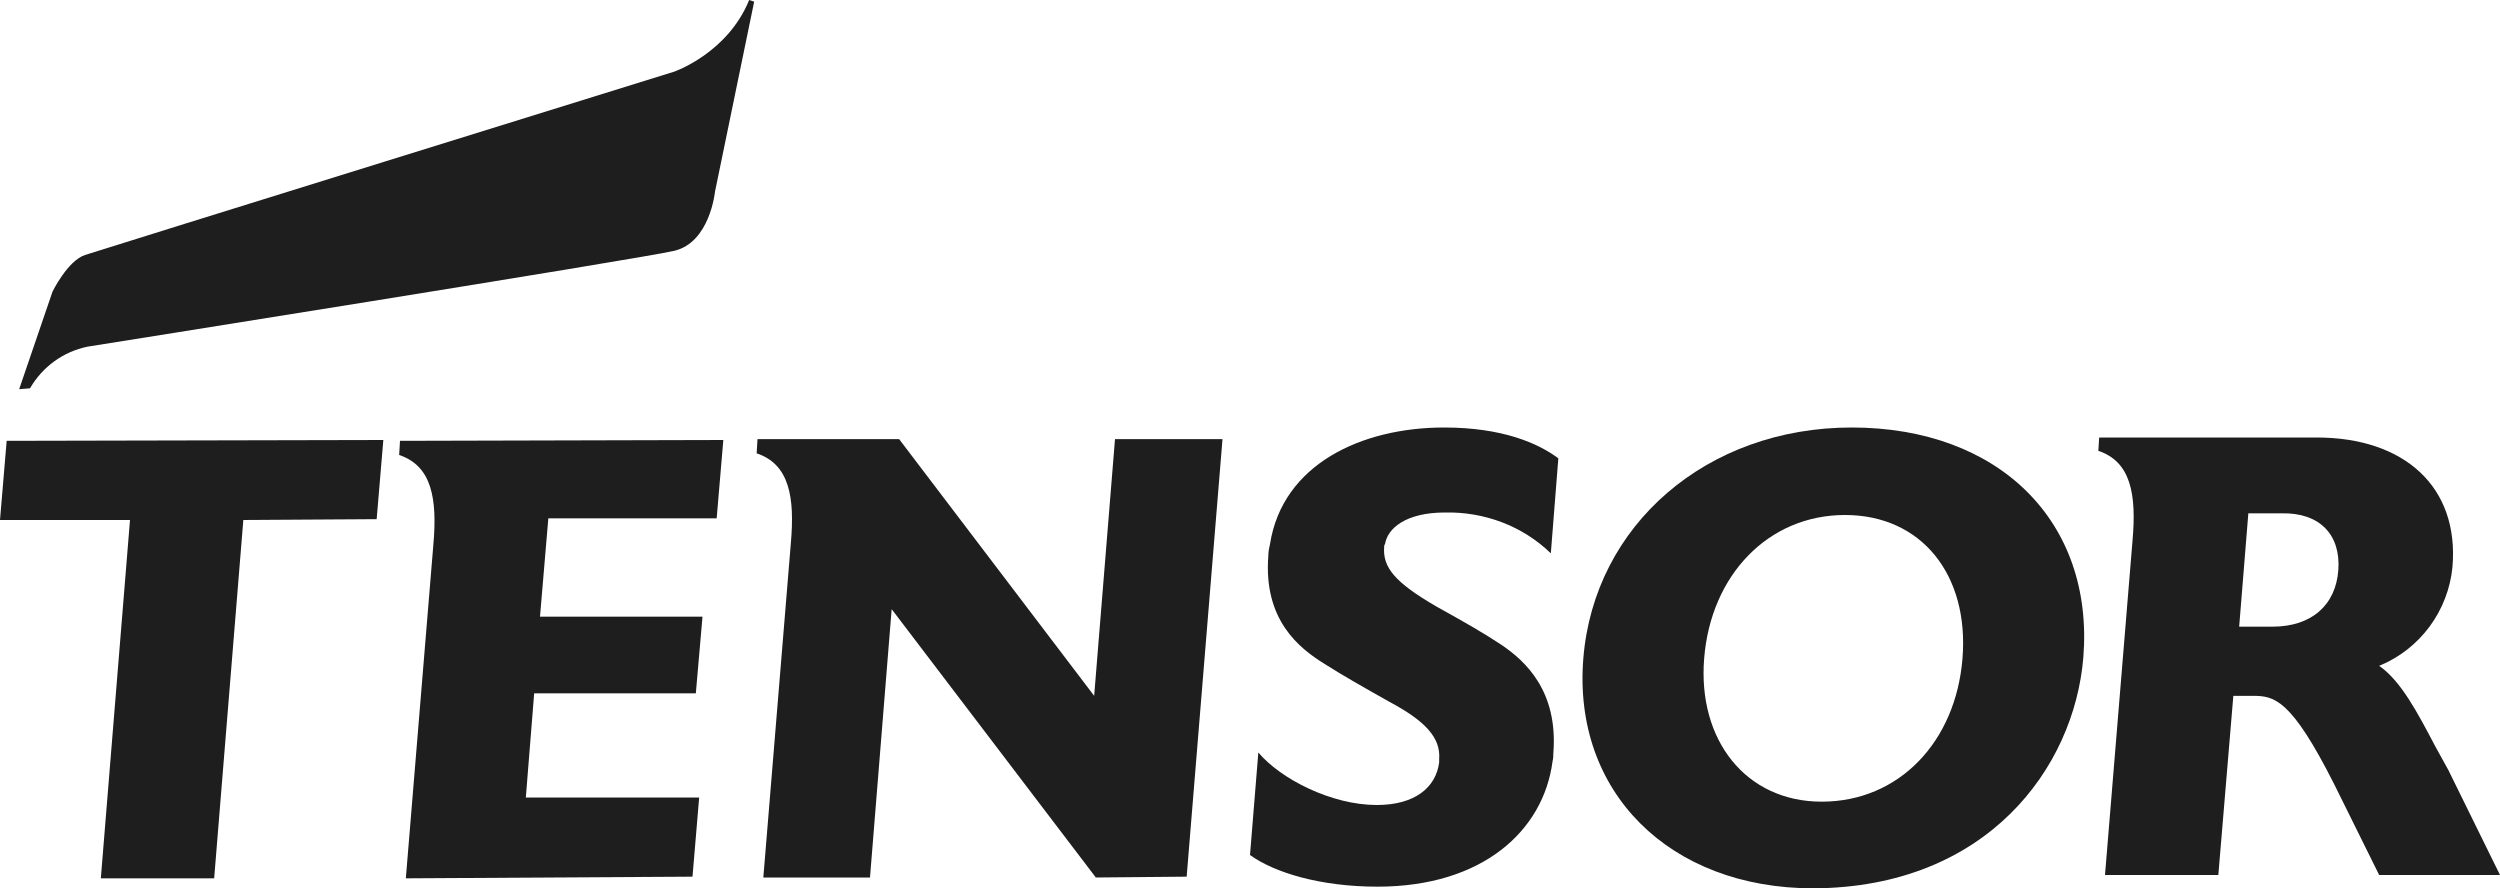 <?xml version="1.0" encoding="utf-8"?>
<!-- Generator: Adobe Illustrator 24.2.3, SVG Export Plug-In . SVG Version: 6.00 Build 0)  -->
<svg version="1.1" id="Layer_1" xmlns="http://www.w3.org/2000/svg" xmlns:xlink="http://www.w3.org/1999/xlink" x="0px" y="0px"
	 viewBox="0 0 300 106.6" style="enable-background:new 0 0 300 106.6;" xml:space="preserve">
<style type="text/css">
	.st0{fill:#1E1E1E;}
</style>
<path class="st0" d="M29.2,62.4l-3.5,43H12.1l3.5-43H0l0.8-9.5L46,52.8l-0.8,9.5L29.2,62.4z"/>
<path class="st0" d="M48.7,105.4l3.3-40c0.5-5.6-0.2-9.5-4.1-10.8l0.1-1.7l38.8-0.1L86,62.2H65.8l-1,11.8h19.5l-0.8,9.2H64.1
	l-1,12.5h20.8l-0.8,9.5L48.7,105.4z"/>
<path class="st0" d="M131.5,105.3l-24.5-32.2l-2.6,32.2H91.6l3.3-40.1c0.5-5.6-0.2-9.5-4.1-10.8l0.1-1.7h17l23.4,30.8l2.5-30.8h12.9
	l-4.3,52.5L131.5,105.3L131.5,105.3z"/>
<path class="st0" d="M186.3,91.4c-1.1,8.3-8.4,15-21,15c-6.9,0-12.4-1.7-15.3-3.8l1-12.3c2.7,3.2,8.8,6.3,14.2,6.3
	c4.6,0,7.1-2.1,7.5-5.1c0-0.1,0-0.2,0-0.4c0.2-2.6-1.7-4.6-6-6.9c-3.2-1.8-5.5-3.1-7.7-4.5c-3.1-1.9-7.4-5.3-6.8-13
	c0-0.5,0.1-1,0.2-1.4c1.5-9.6,11-14,20.9-14c7,0,11.3,1.9,13.7,3.7l-0.9,11.4c-3.4-3.3-8-5-12.7-4.9c-4.7,0-6.9,1.9-7.2,3.8
	c-0.1,0.1-0.1,0.2-0.1,0.3c-0.2,2.5,1.3,4.3,6.3,7.2c3.6,2,5.7,3.2,7.8,4.6c2.8,1.9,6.8,5.5,6.2,13C186.4,90.7,186.4,91,186.3,91.4z
	"/>
<path class="st0" d="M217.6,106.6c-17.3,0-28.9-11.6-27.6-27.6s14.8-27.7,32.2-27.7c17.7,0,29.1,11.3,27.8,27.6
	C248.9,92.2,238.4,106.5,217.6,106.6z M221.4,61.8c-9.2,0-16.1,7.2-16.9,17.2c-0.8,9.8,5,17.2,14.1,17.2c9.3,0,16.1-7.2,16.9-17.2
	S230.6,61.8,221.4,61.8L221.4,61.8z"/>
<path class="st0" d="M285.5,105l-5.4-10.9c-5.2-10.3-7.2-10.6-9.8-10.6h-2.3l-1.8,21.5h-13.6l3.3-40.1c0.5-5.6-0.2-9.5-4.1-10.8
	l0.1-1.6h26.1c10.5,0,17.1,5.9,16.3,15.5c-0.5,5.3-3.9,9.9-8.8,11.9c2.6,1.8,4.6,5.6,6.7,9.6l1.6,2.9L300,105L285.5,105z
	 M273.8,61.6h-4l-1.1,13.6h4c4.7,0,7.6-2.6,7.9-6.8C280.9,64.2,278.4,61.5,273.8,61.6L273.8,61.6z"/>
<path class="st0" d="M89.9,0l0.6,0.2L85.8,23c0,0-0.6,6.1-4.9,7.1c-4.3,1-70.4,11.5-70.4,11.5c-2.9,0.6-5.4,2.4-6.9,5l-1.3,0.1
	l4-11.7c0,0,1.8-3.7,3.9-4.4c2.1-0.7,70.7-22,70.7-22S87.3,6.4,89.9,0z"/>
</svg>

